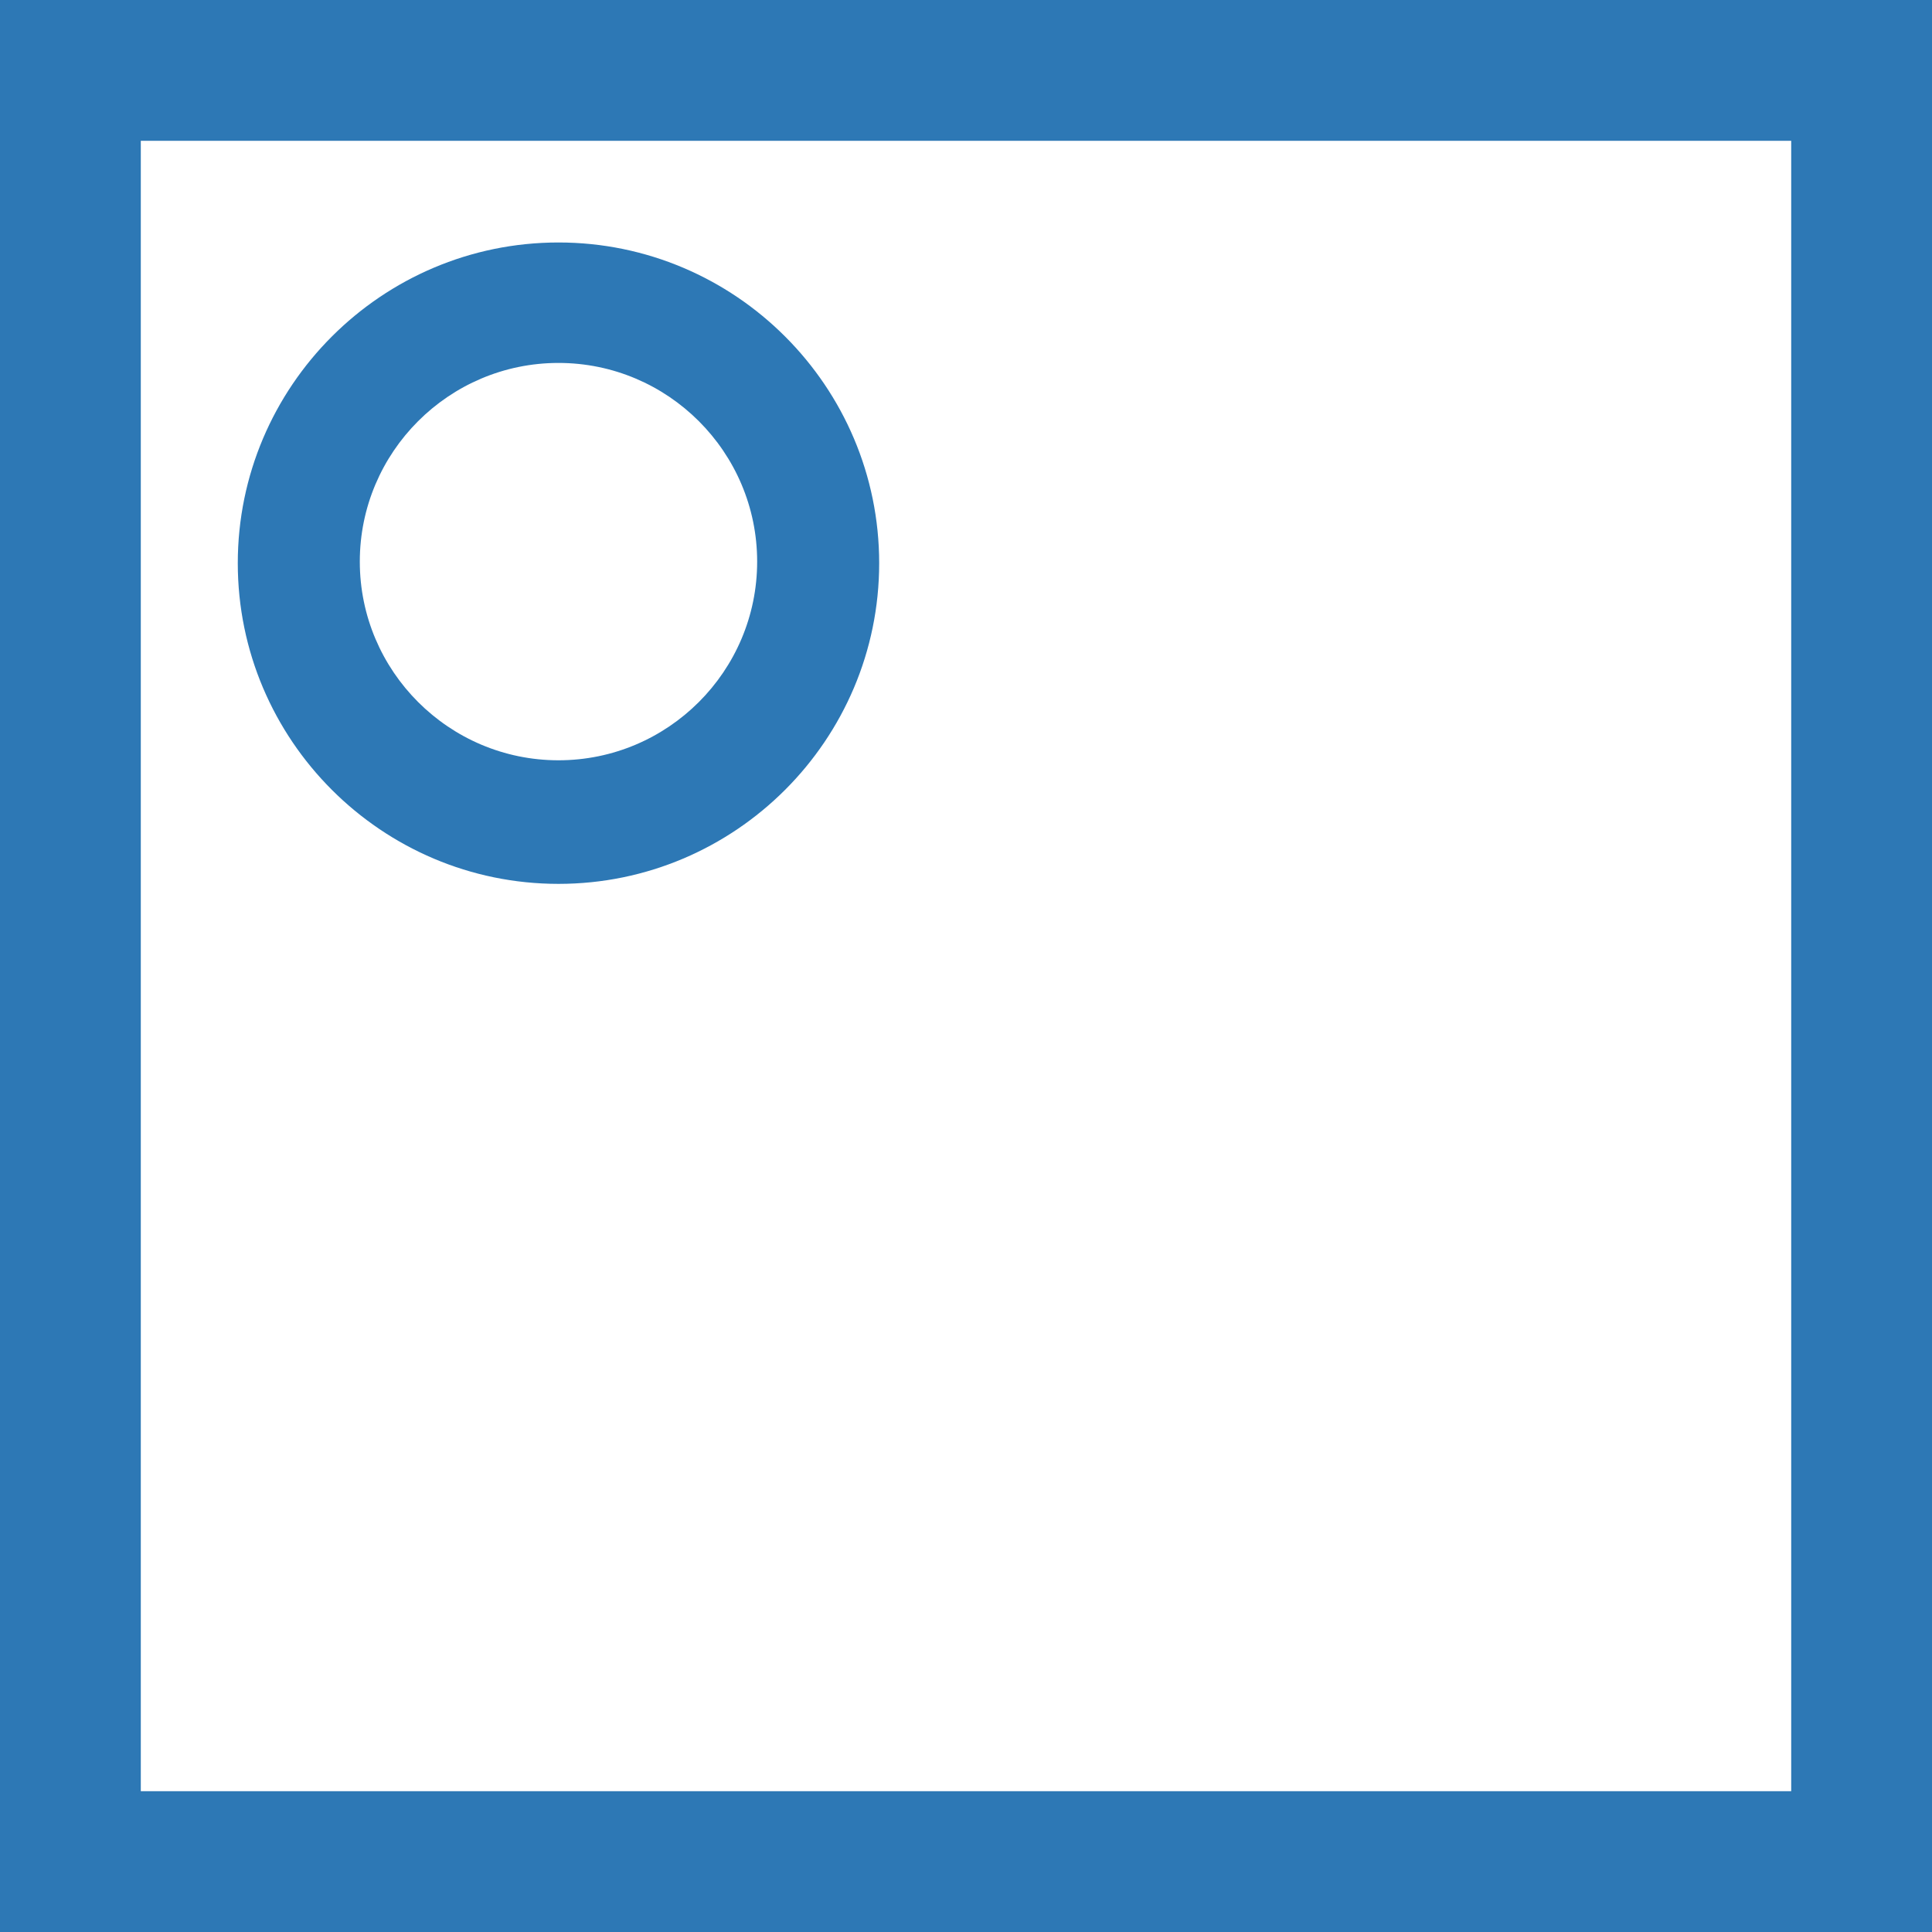 <?xml version="1.0" encoding="UTF-8"?>
<svg id="Layer_2" xmlns="http://www.w3.org/2000/svg" viewBox="0 0 123.5 123.5">
  <defs>
    <style>
      .cls-1 {
        fill: #2d78b5;
      }
    </style>
  </defs>
  <g id="Layer_1-2" data-name="Layer_1">
    <g>
      <path class="cls-1" d="M35.7,56.5c-11.3,0-20.5-9.2-20.5-20.5s9.2-20.5,20.5-20.5,20.5,9.2,20.5,20.5-9.2,20.5-20.5,20.5ZM35.7,23.2c-7,0-12.7,5.7-12.7,12.7s5.7,12.7,12.7,12.7,12.7-5.7,12.7-12.7-5.7-12.7-12.7-12.7Z"/>
      <path class="cls-1" d="M123.5,123.5H0V0h123.5v123.5ZM9,114.5h105.5V9H9v105.5Z"/>
    </g>
  </g>
</svg>